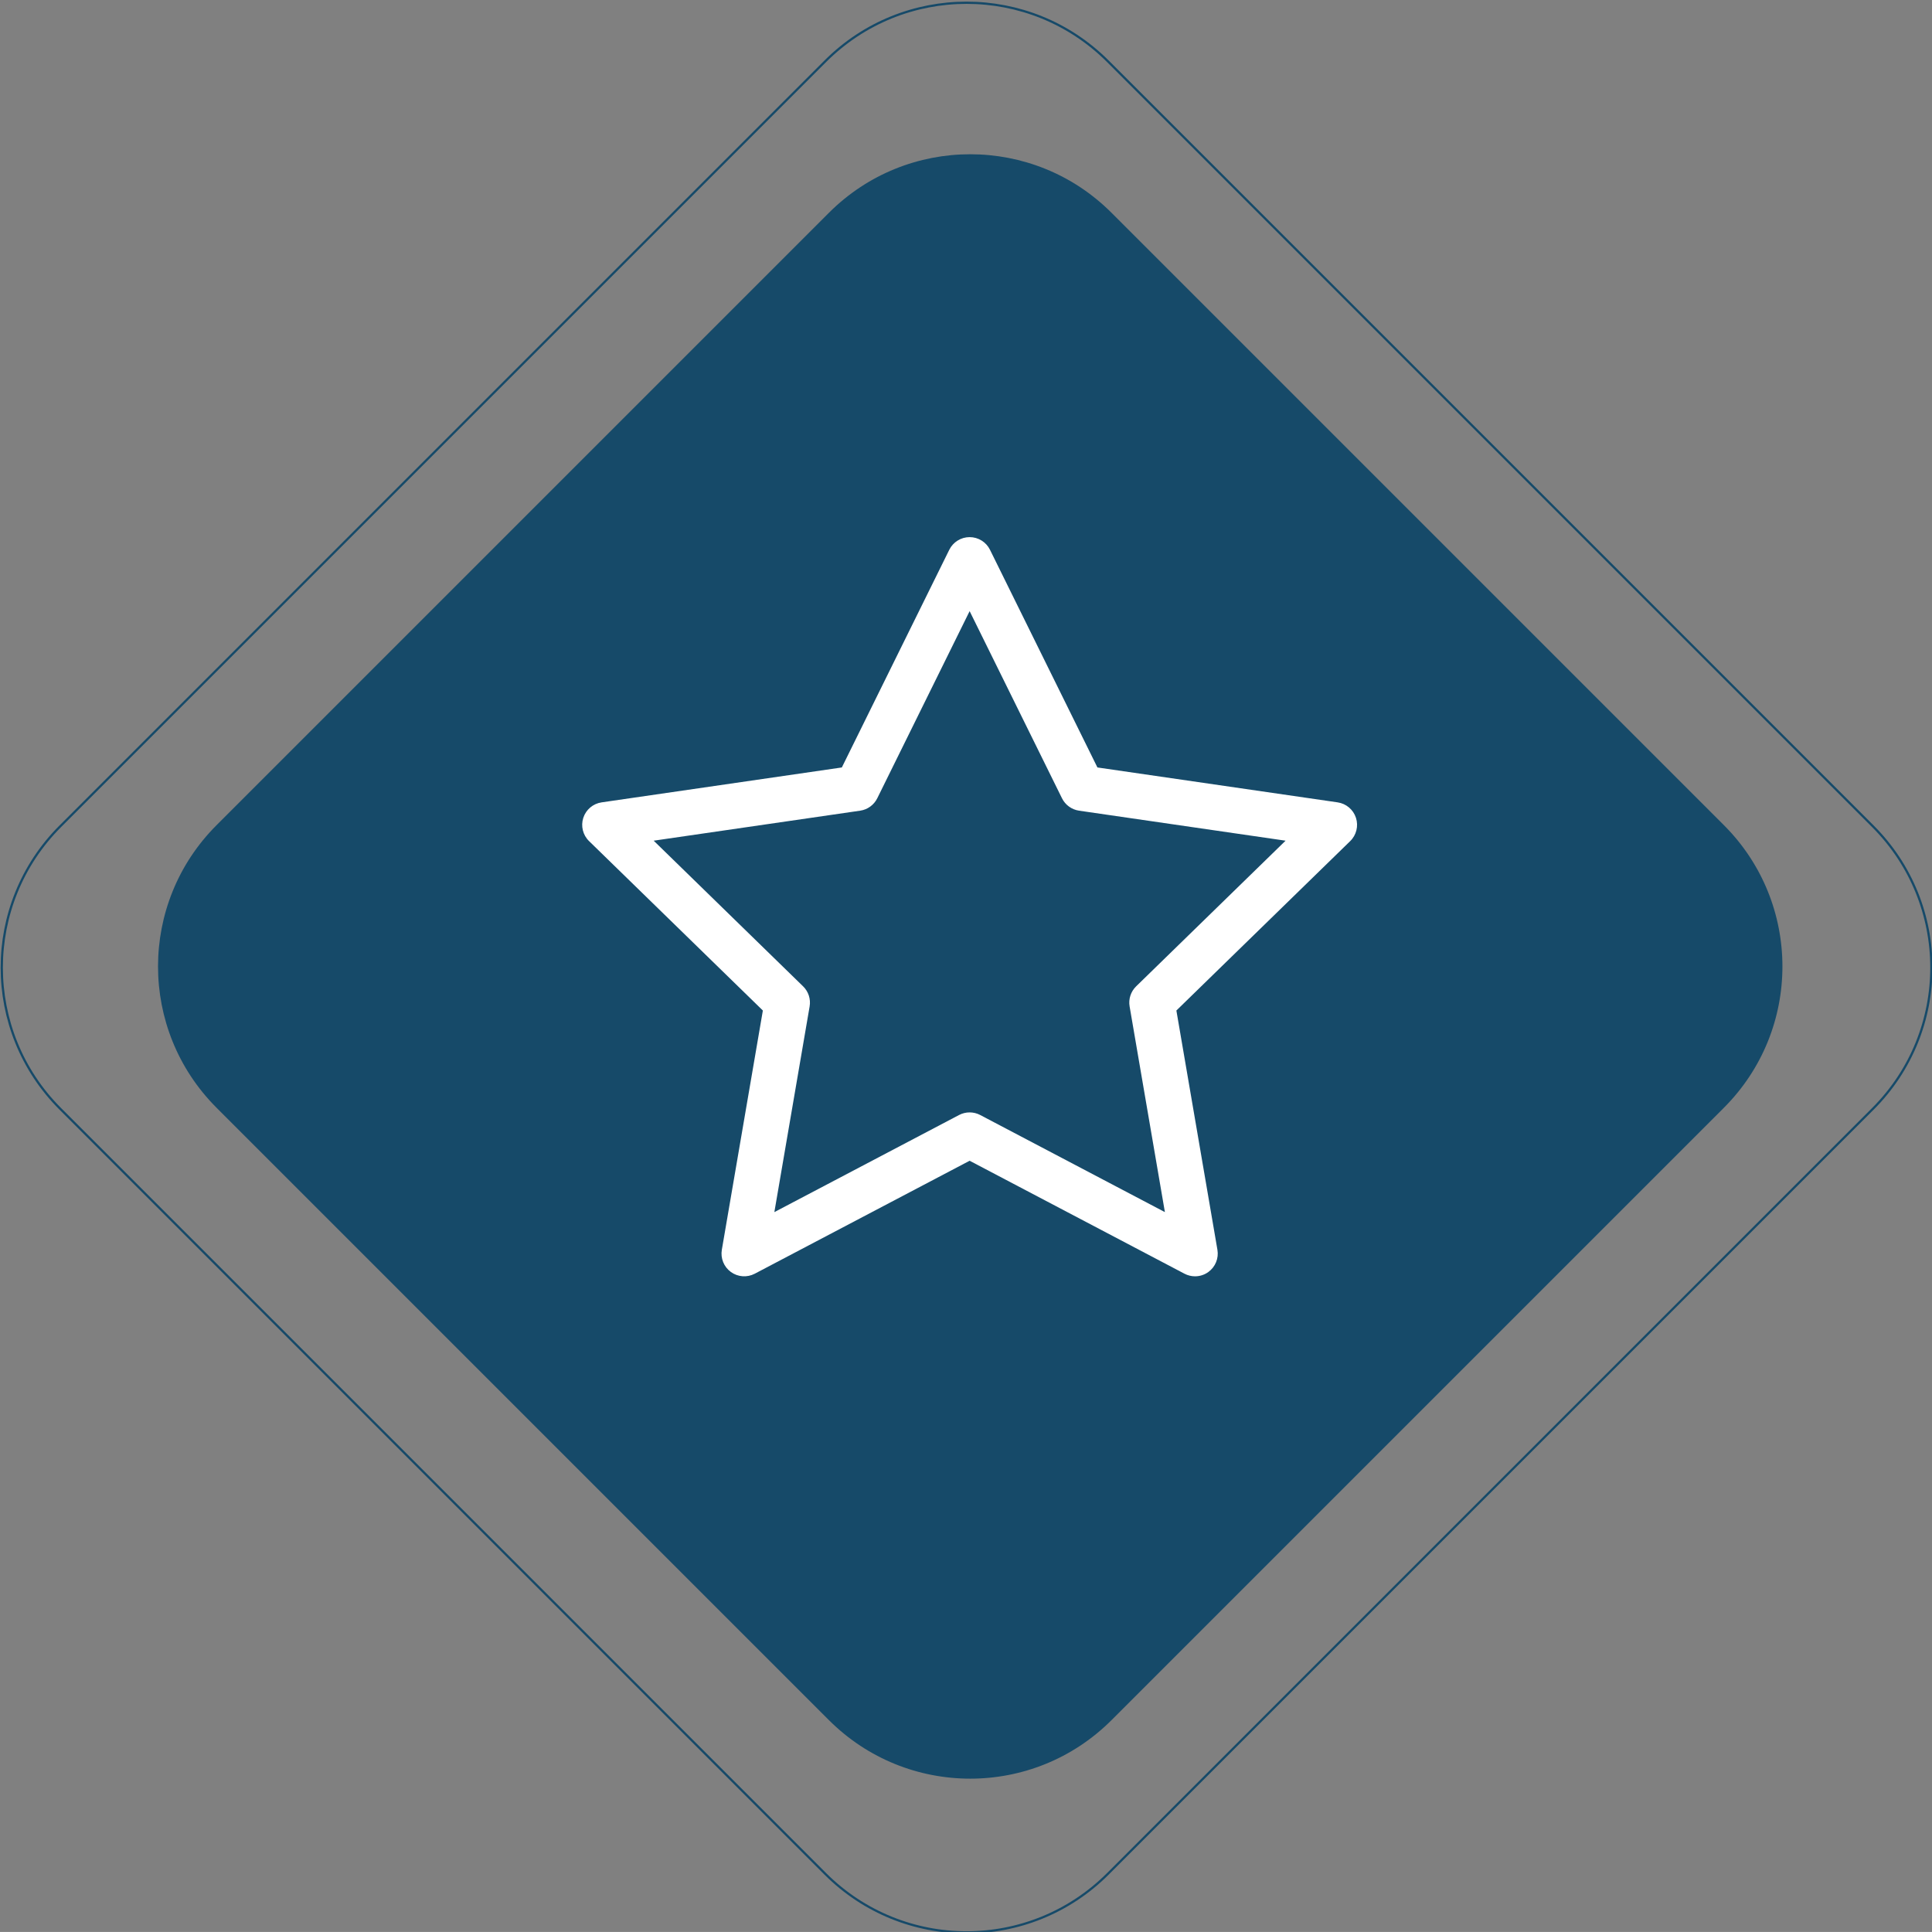 <?xml version="1.0" encoding="utf-8"?>
<!-- Generator: Adobe Illustrator 24.1.0, SVG Export Plug-In . SVG Version: 6.00 Build 0)  -->
<svg version="1.0" id="Layer_1" xmlns="http://www.w3.org/2000/svg" xmlns:xlink="http://www.w3.org/1999/xlink" x="0px" y="0px"
	 viewBox="0 0 859.197 859.168" style="enable-background:new 0 0 859.197 859.168;" xml:space="preserve">
<rect x="0" y="0" width="859.197" height="859.168" fill="#808080" stroke="none"/>
<style type="text/css">
	.st0{fill:#164A69;}
	.st1{fill:none;stroke:#164A69;stroke-miterlimit:10;}
	.st2{fill:#FFFFFF;}
</style>
<path class="st0" d="M368.642,764.977l-272.34-272.34c-34.702-34.702-34.702-90.966,0-125.669l272.34-272.34
	c34.702-34.702,90.966-34.702,125.669,0l272.34,272.34c34.702,34.702,34.702,90.966,0,125.669l-272.34,272.34
	C459.608,799.68,403.344,799.68,368.642,764.977z"/>
<path class="st1" d="M367.019,833.337L26.81,493.128c-34.702-34.702-34.702-90.966,0-125.669L367.019,27.25
	c34.702-34.702,90.966-34.702,125.669,0l340.209,340.209c34.702,34.702,34.702,90.966,0,125.669L492.688,833.337
	C457.986,868.039,401.722,868.039,367.019,833.337z"/>
<g>
	<g>
		<path class="st2" d="M603.02,363.697c-1.187-3.655-4.347-6.319-8.149-6.871l-106.829-15.524l-47.776-96.803
			c-1.701-3.446-5.21-5.627-9.053-5.627c-3.842,0-7.352,2.182-9.053,5.627l-47.779,96.804l-106.826,15.523
			c-3.803,0.553-6.962,3.217-8.149,6.871c-1.188,3.655-0.197,7.667,2.554,10.349l77.299,75.352l-18.245,106.398
			c-0.65,3.787,0.908,7.616,4.017,9.874c3.108,2.258,7.229,2.556,10.632,0.769l95.55-50.234l95.547,50.235
			c1.477,0.777,3.09,1.16,4.697,1.16c2.093,0,4.177-0.65,5.935-1.928c3.109-2.259,4.666-6.086,4.017-9.874l-18.251-106.398
			l77.307-75.351C603.218,371.364,604.208,367.351,603.02,363.697z M505.264,438.643c-2.38,2.319-3.466,5.662-2.904,8.937
			l15.69,91.467l-82.138-43.184c-2.941-1.546-6.455-1.546-9.397,0l-82.143,43.185l15.685-91.468
			c0.561-3.275-0.524-6.616-2.903-8.935l-66.451-64.777l91.835-13.346c3.289-0.478,6.13-2.543,7.601-5.522l41.073-83.22
			l41.072,83.22c1.471,2.98,4.313,5.045,7.601,5.523l91.836,13.345L505.264,438.643z"/>
	</g>
</g>
</svg>
